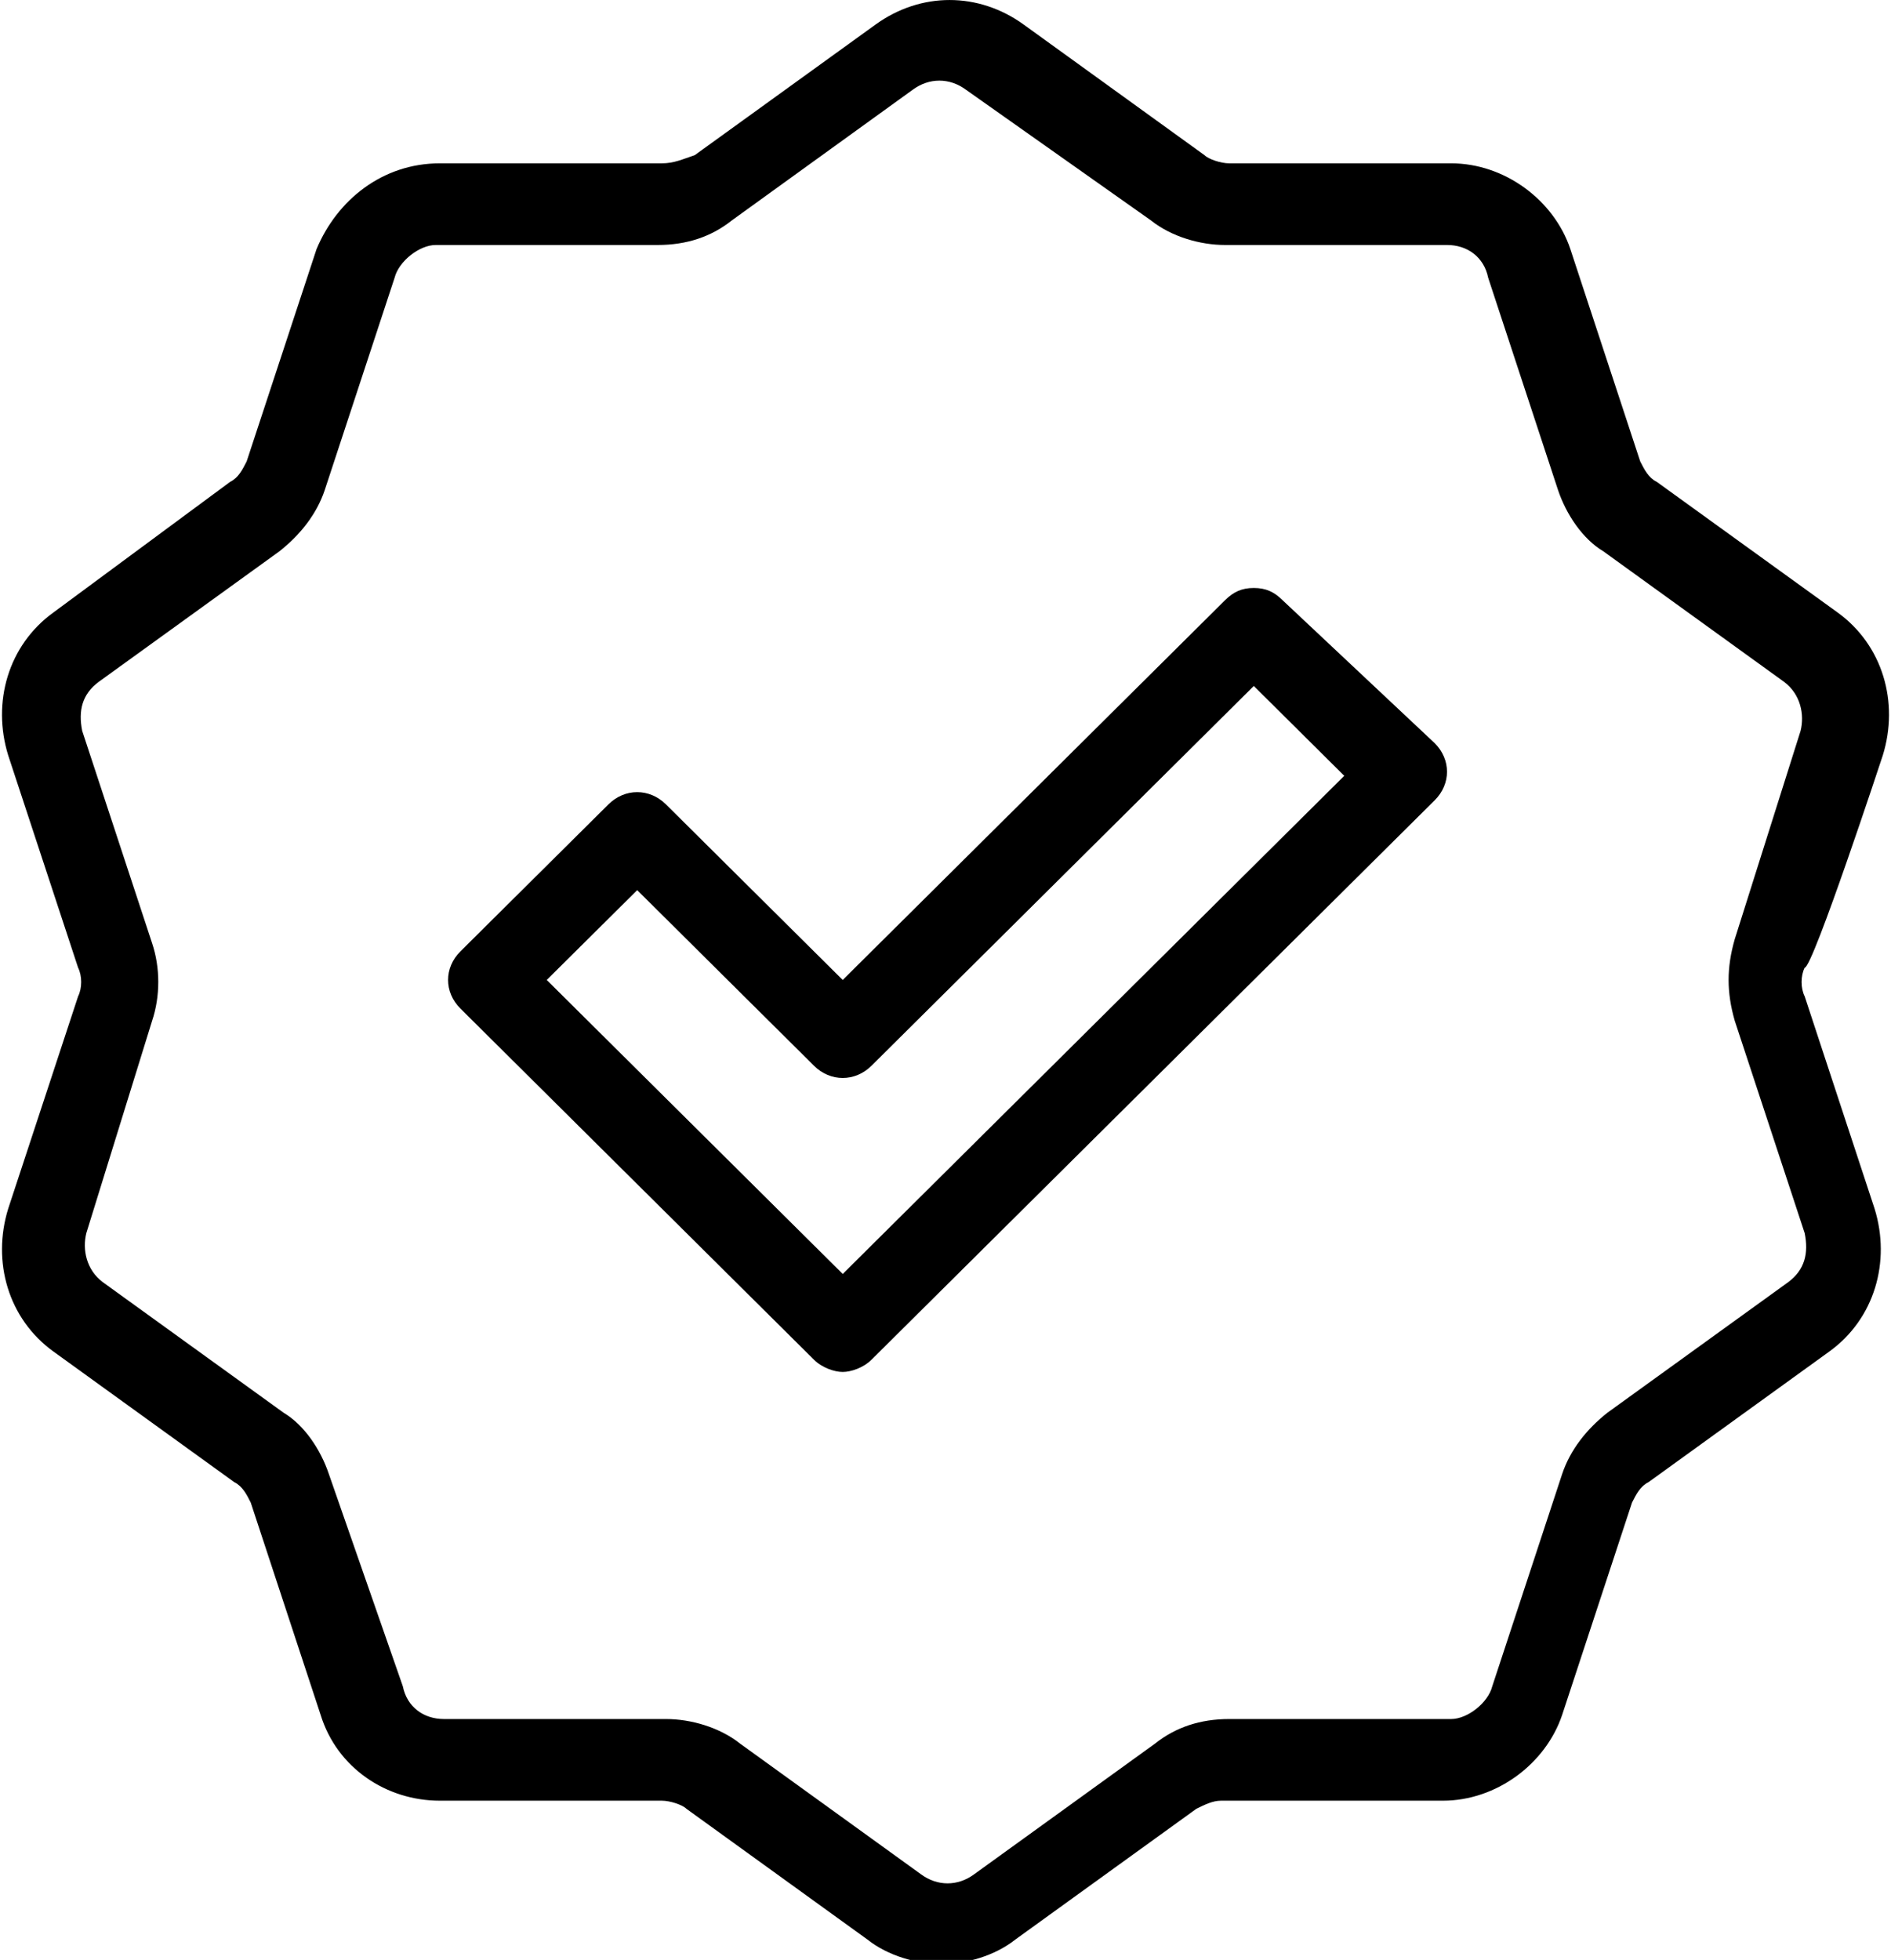 <svg xmlns="http://www.w3.org/2000/svg" width="55" height="57" viewBox="0 0 55 57" fill="none"><g id="Frame" clip-path="url(#clip0_89_1157)"><g id="Group"><path id="Vector" d="M54.761 21.969C55.239 20.425 54.761 18.762 53.446 17.812L48.185 14.012C47.946 13.894 47.826 13.656 47.706 13.419L45.674 7.244C45.196 5.819 43.761 4.75 42.206 4.75H35.75C35.511 4.75 35.152 4.631 35.033 4.513L29.772 0.713C28.456 -0.237 26.783 -0.237 25.467 0.713L20.206 4.513C19.848 4.631 19.609 4.75 19.25 4.75H12.793C11.12 4.75 9.804 5.819 9.207 7.244L7.174 13.419C7.054 13.656 6.935 13.894 6.696 14.012L1.554 17.812C0.239 18.762 -0.239 20.425 0.239 21.969L2.272 28.144C2.391 28.381 2.391 28.738 2.272 28.975L0.239 35.15C-0.239 36.694 0.239 38.356 1.554 39.306L6.815 43.106C7.054 43.225 7.174 43.462 7.293 43.7L9.326 49.875C9.804 51.419 11.239 52.369 12.793 52.369H19.25C19.489 52.369 19.848 52.487 19.967 52.606L25.228 56.406C25.826 56.881 26.663 57.119 27.38 57.119C28.098 57.119 28.935 56.881 29.533 56.406L34.794 52.606C35.033 52.487 35.272 52.369 35.511 52.369H41.967C43.522 52.369 44.956 51.3 45.435 49.875L47.467 43.7C47.587 43.462 47.706 43.225 47.946 43.106L53.206 39.306C54.522 38.356 55 36.694 54.522 35.15L52.489 28.975C52.37 28.738 52.37 28.381 52.489 28.144C52.728 28.144 54.761 21.969 54.761 21.969ZM50.456 29.688L52.489 35.862C52.609 36.456 52.489 36.931 52.011 37.288L46.75 41.087C46.152 41.562 45.674 42.156 45.435 42.869L43.402 49.044C43.283 49.519 42.685 49.994 42.206 49.994H35.75C34.913 49.994 34.196 50.231 33.598 50.706L28.337 54.506C27.859 54.862 27.261 54.862 26.783 54.506L21.522 50.706C20.924 50.231 20.087 49.994 19.37 49.994H12.913C12.315 49.994 11.837 49.638 11.717 49.044L9.565 42.869C9.326 42.156 8.848 41.444 8.25 41.087L2.989 37.288C2.511 36.931 2.391 36.337 2.511 35.862L4.424 29.688C4.663 28.975 4.663 28.144 4.424 27.431L2.391 21.256C2.272 20.663 2.391 20.188 2.87 19.831L8.13 16.031C8.728 15.556 9.207 14.963 9.446 14.25L11.478 8.075C11.598 7.6 12.196 7.125 12.674 7.125H19.13C19.967 7.125 20.685 6.888 21.283 6.412L26.544 2.612C27.022 2.256 27.62 2.256 28.098 2.612L33.478 6.412C34.076 6.888 34.913 7.125 35.63 7.125H42.087C42.685 7.125 43.163 7.481 43.283 8.075L45.315 14.25C45.554 14.963 46.033 15.675 46.63 16.031L51.891 19.831C52.37 20.188 52.489 20.781 52.37 21.256L50.456 27.312C50.217 28.144 50.217 28.856 50.456 29.688Z" fill="black"></path><path id="Vector_2" d="M37.304 17.456C37.065 17.219 36.826 17.1 36.467 17.1C36.109 17.1 35.87 17.219 35.63 17.456L24.511 28.5L19.37 23.394C18.891 22.919 18.174 22.919 17.696 23.394L13.391 27.669C12.913 28.144 12.913 28.856 13.391 29.331L23.674 39.544C23.913 39.781 24.272 39.9 24.511 39.9C24.75 39.9 25.109 39.781 25.348 39.544L41.728 23.275C42.206 22.8 42.206 22.088 41.728 21.613L37.304 17.456ZM24.511 37.05L15.902 28.5L18.533 25.888L23.674 30.994C24.152 31.469 24.87 31.469 25.348 30.994L36.467 19.95L39.098 22.563L24.511 37.05Z" fill="black"></path></g></g><defs><clipPath id="clip0_89_1157"><rect width="55" height="57" fill="white"></rect></clipPath></defs></svg>